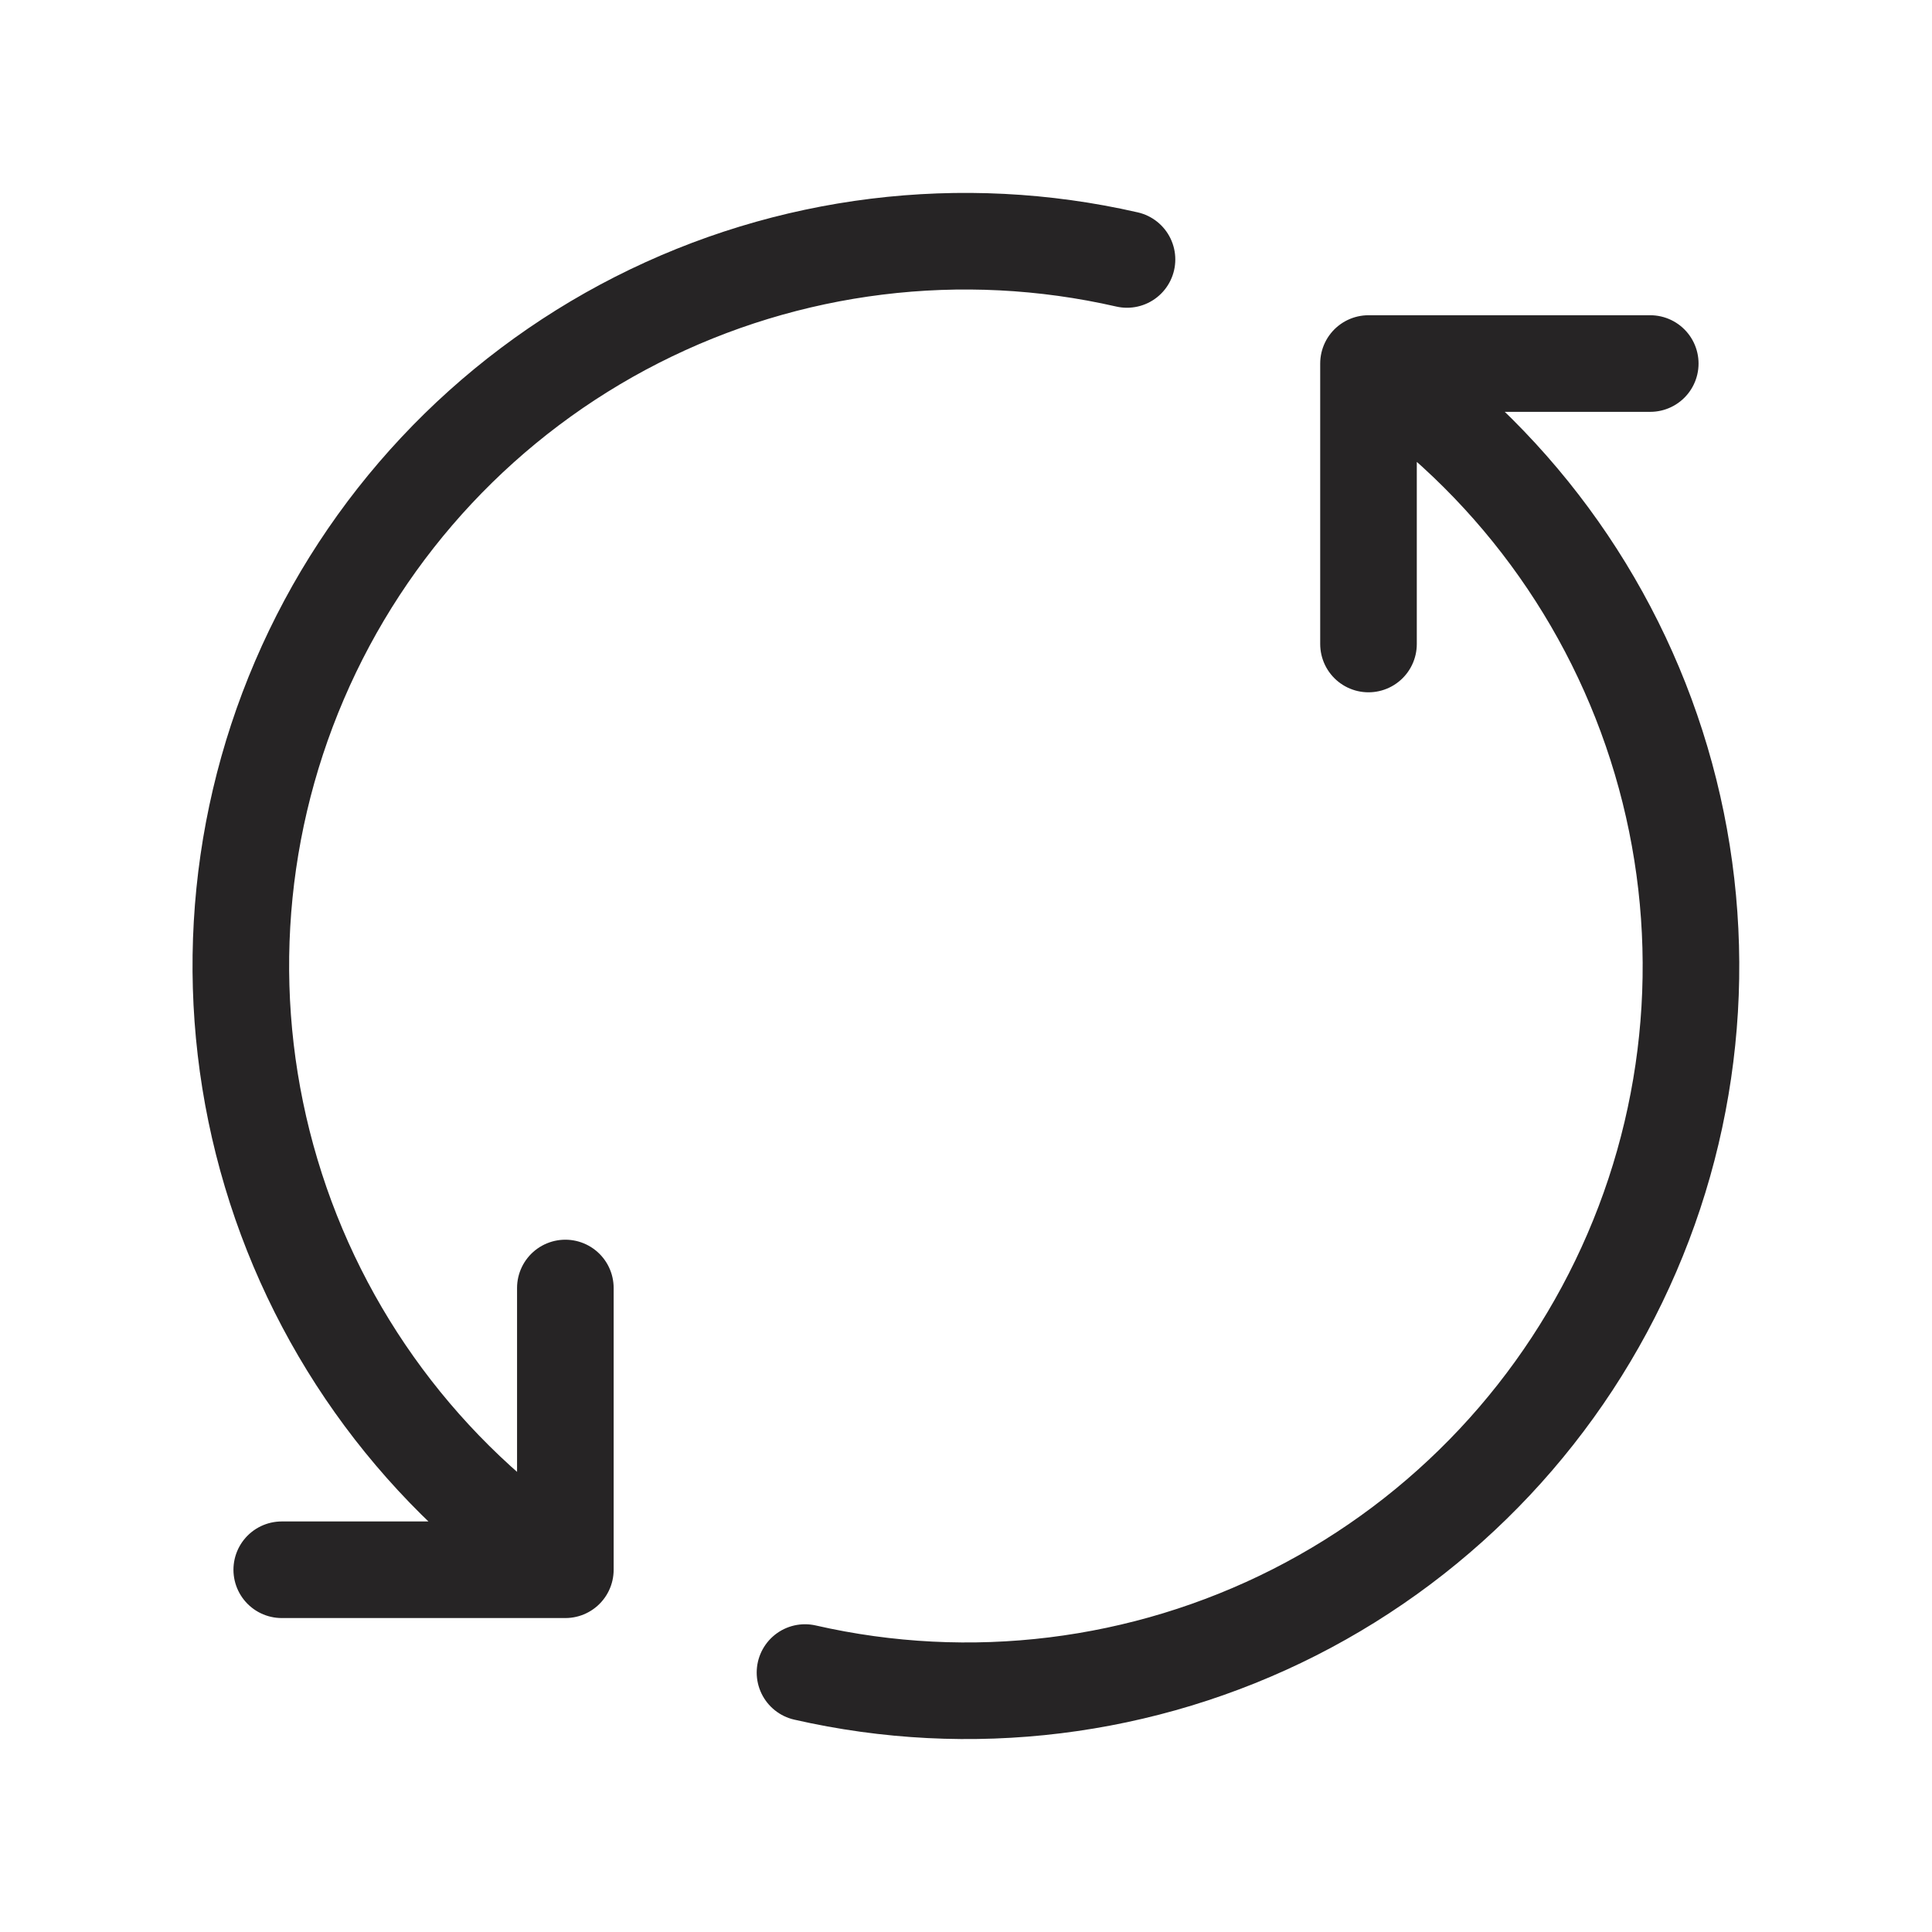 <svg xmlns="http://www.w3.org/2000/svg" fill="none" viewBox="0 0 24 24" height="24" width="24">
<path stroke-linejoin="round" stroke-linecap="round" stroke-width="1.2" stroke="#262425" d="M7.023 19.5C5.266 18.336 3.972 16.593 3.369 14.574C2.765 12.555 2.889 10.387 3.72 8.45C4.55 6.513 6.034 4.929 7.912 3.974C9.791 3.019 11.945 2.753 14 3.223M7.023 19.5V16M7.023 19.5H3.5M17 4.516C18.751 5.684 20.037 7.429 20.635 9.447C21.233 11.465 21.105 13.629 20.272 15.562C19.44 17.495 17.957 19.076 16.08 20.029C14.203 20.981 12.052 21.246 10 20.777M17 4.516V8M17 4.516H20.5"></path>
</svg>
